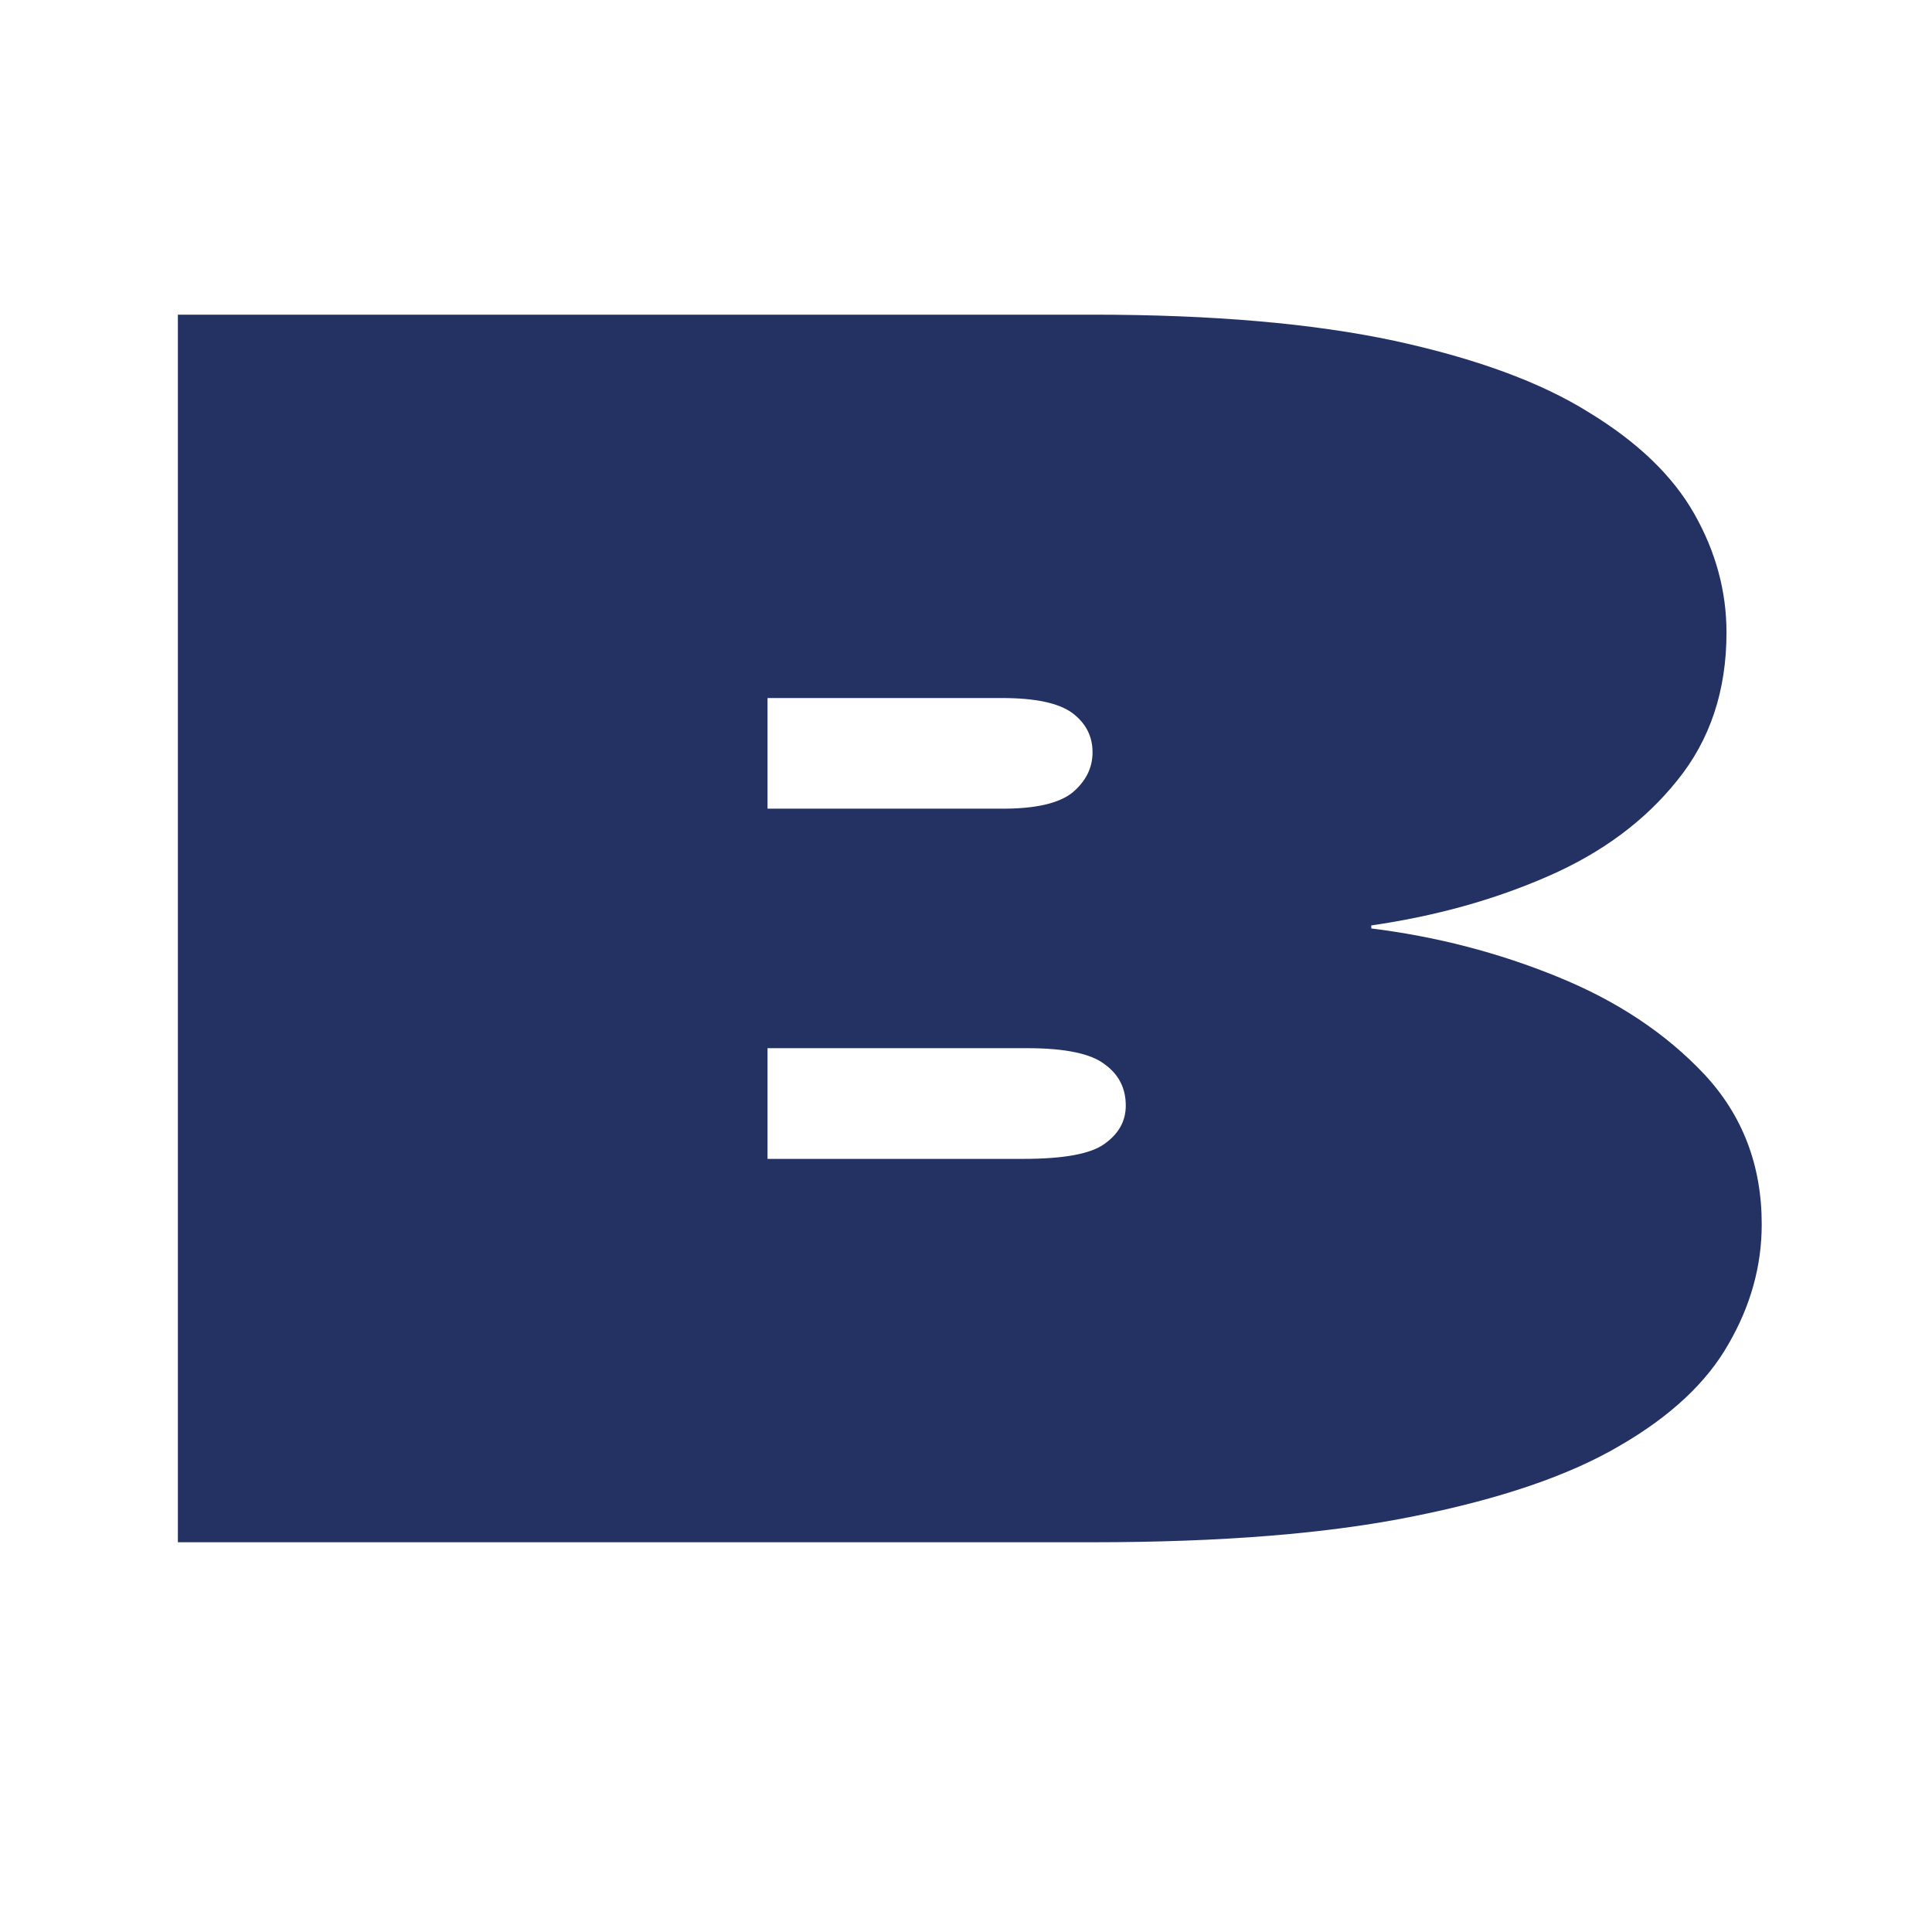 <svg version="1.0" preserveAspectRatio="xMidYMid meet" height="40" viewBox="0 0 30 30" zoomAndPan="magnify" width="40" xmlns:xlink="http://www.w3.org/1999/xlink" xmlns="http://www.w3.org/2000/svg"><defs><g></g></defs><g fill-opacity="1" fill="#233263"><g transform="translate(1.715, 23.948)"><g><path d="M 19.578 -9.578 L 19.578 -9.531 C 20.586 -9.406 21.551 -9.156 22.469 -8.781 C 23.395 -8.406 24.156 -7.898 24.75 -7.266 C 25.344 -6.629 25.641 -5.852 25.641 -4.938 C 25.641 -4.289 25.469 -3.672 25.125 -3.078 C 24.789 -2.484 24.227 -1.957 23.438 -1.5 C 22.656 -1.039 21.594 -0.676 20.25 -0.406 C 18.914 -0.133 17.25 0 15.25 0 L 1.047 0 L 1.047 -19.062 L 15.25 -19.062 C 17.113 -19.062 18.676 -18.926 19.938 -18.656 C 21.195 -18.383 22.203 -18.016 22.953 -17.547 C 23.711 -17.086 24.258 -16.562 24.594 -15.969 C 24.926 -15.383 25.094 -14.77 25.094 -14.125 C 25.094 -13.219 24.836 -12.453 24.328 -11.828 C 23.828 -11.203 23.16 -10.707 22.328 -10.344 C 21.492 -9.977 20.578 -9.723 19.578 -9.578 Z M 13.844 -13.109 L 10.203 -13.109 L 10.203 -11.391 L 13.859 -11.391 C 14.367 -11.391 14.727 -11.473 14.938 -11.641 C 15.145 -11.816 15.25 -12.023 15.25 -12.266 C 15.25 -12.516 15.145 -12.719 14.938 -12.875 C 14.727 -13.031 14.363 -13.109 13.844 -13.109 Z M 10.203 -5.953 L 14.172 -5.953 C 14.805 -5.953 15.227 -6.031 15.438 -6.188 C 15.656 -6.344 15.766 -6.539 15.766 -6.781 C 15.766 -7.051 15.656 -7.266 15.438 -7.422 C 15.227 -7.586 14.828 -7.672 14.234 -7.672 L 10.203 -7.672 Z M 10.203 -5.953"></path></g></g></g></svg>